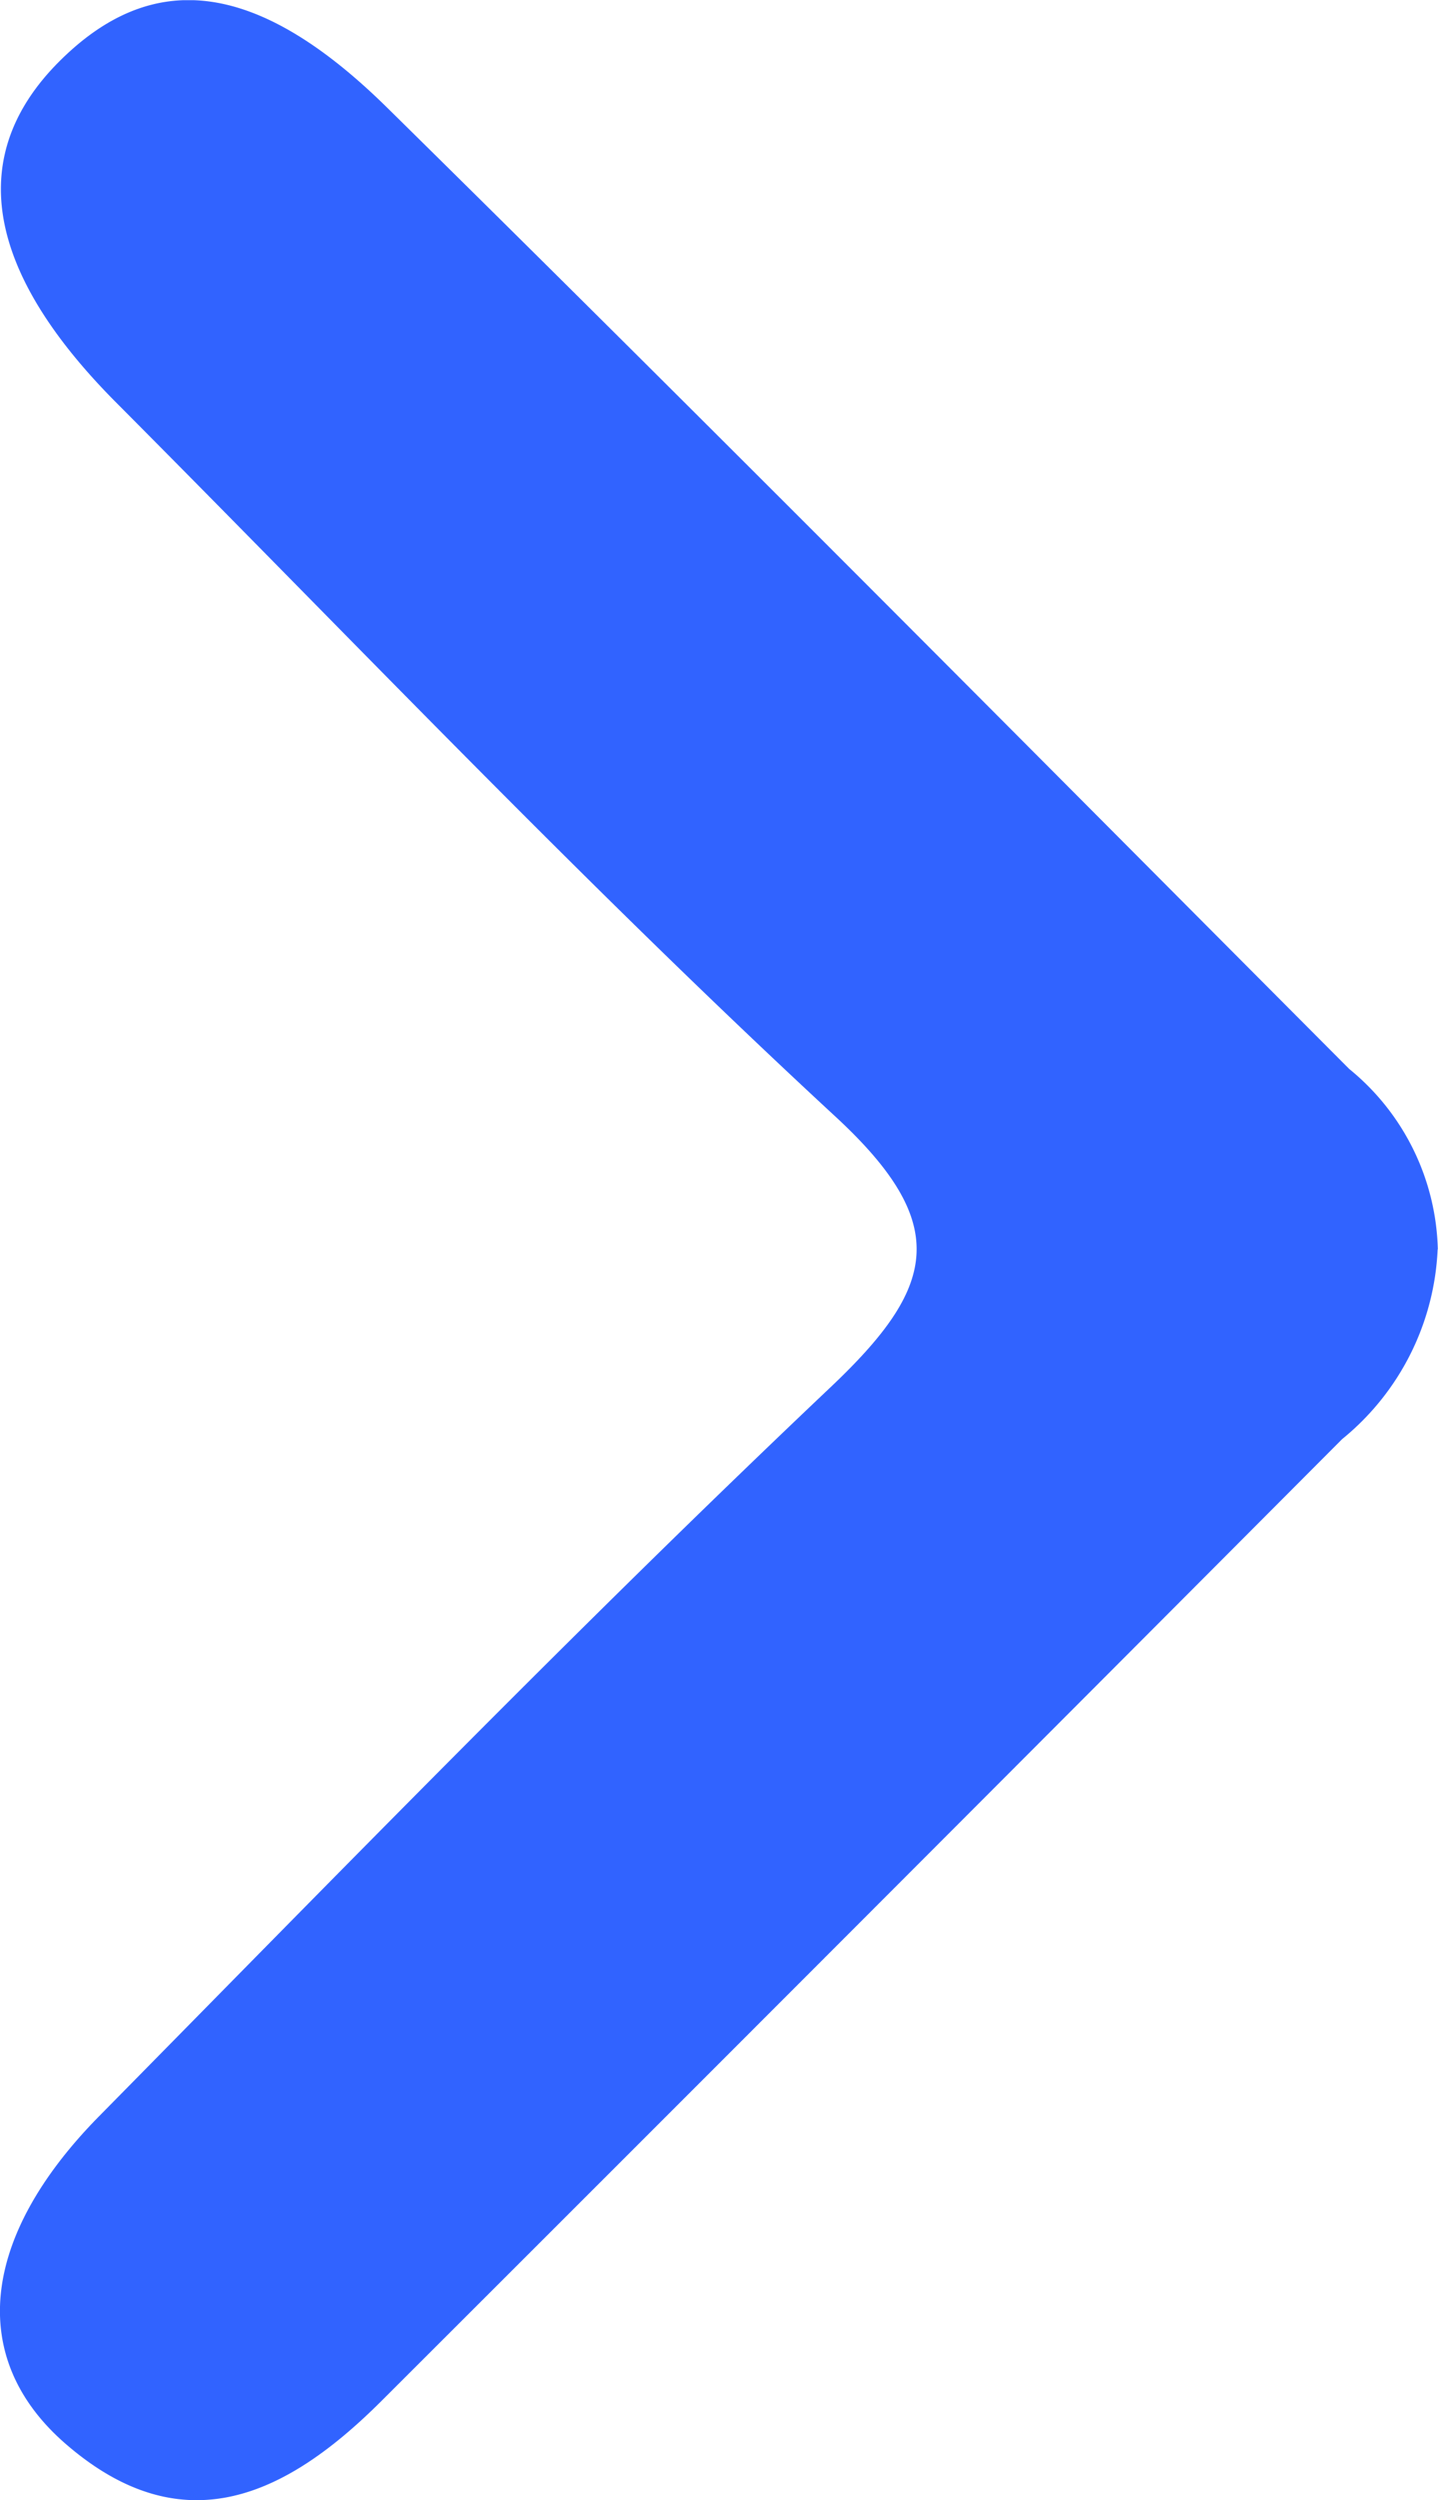 <svg xmlns="http://www.w3.org/2000/svg" xmlns:xlink="http://www.w3.org/1999/xlink" width="8.113" height="14.101" viewBox="0 0 8.113 14.101">
  <defs>
    <clipPath id="clip-path">
      <rect id="Rectangle_22" data-name="Rectangle 22" width="14.1" height="8.113" transform="translate(0 0)" fill="#3163ff"/>
    </clipPath>
  </defs>
  <g id="arrow-lado" transform="translate(0 14.101) rotate(-90)" clip-path="url(#clip-path)">
    <path id="arrow-lado-2" data-name="arrow-lado" d="M7.055,8.111a1.462,1.462,0,0,1-1.071-.539Q3.267,4.864.556,2.149C.028,1.619-.262,1.034.321.366.8-.182,1.483-.113,2.165.559,3.548,1.922,4.941,3.276,6.276,4.685c.56.592.913.691,1.523.033C9.095,3.316,10.48,2,11.836.65c.747-.741,1.394-.839,1.917-.317s.47,1.11-.258,1.85C11.7,4.006,9.884,5.806,8.072,7.612a1.354,1.354,0,0,1-1.018.5" transform="translate(0 0)" fill="#3163ff"/>
  </g>
</svg>

